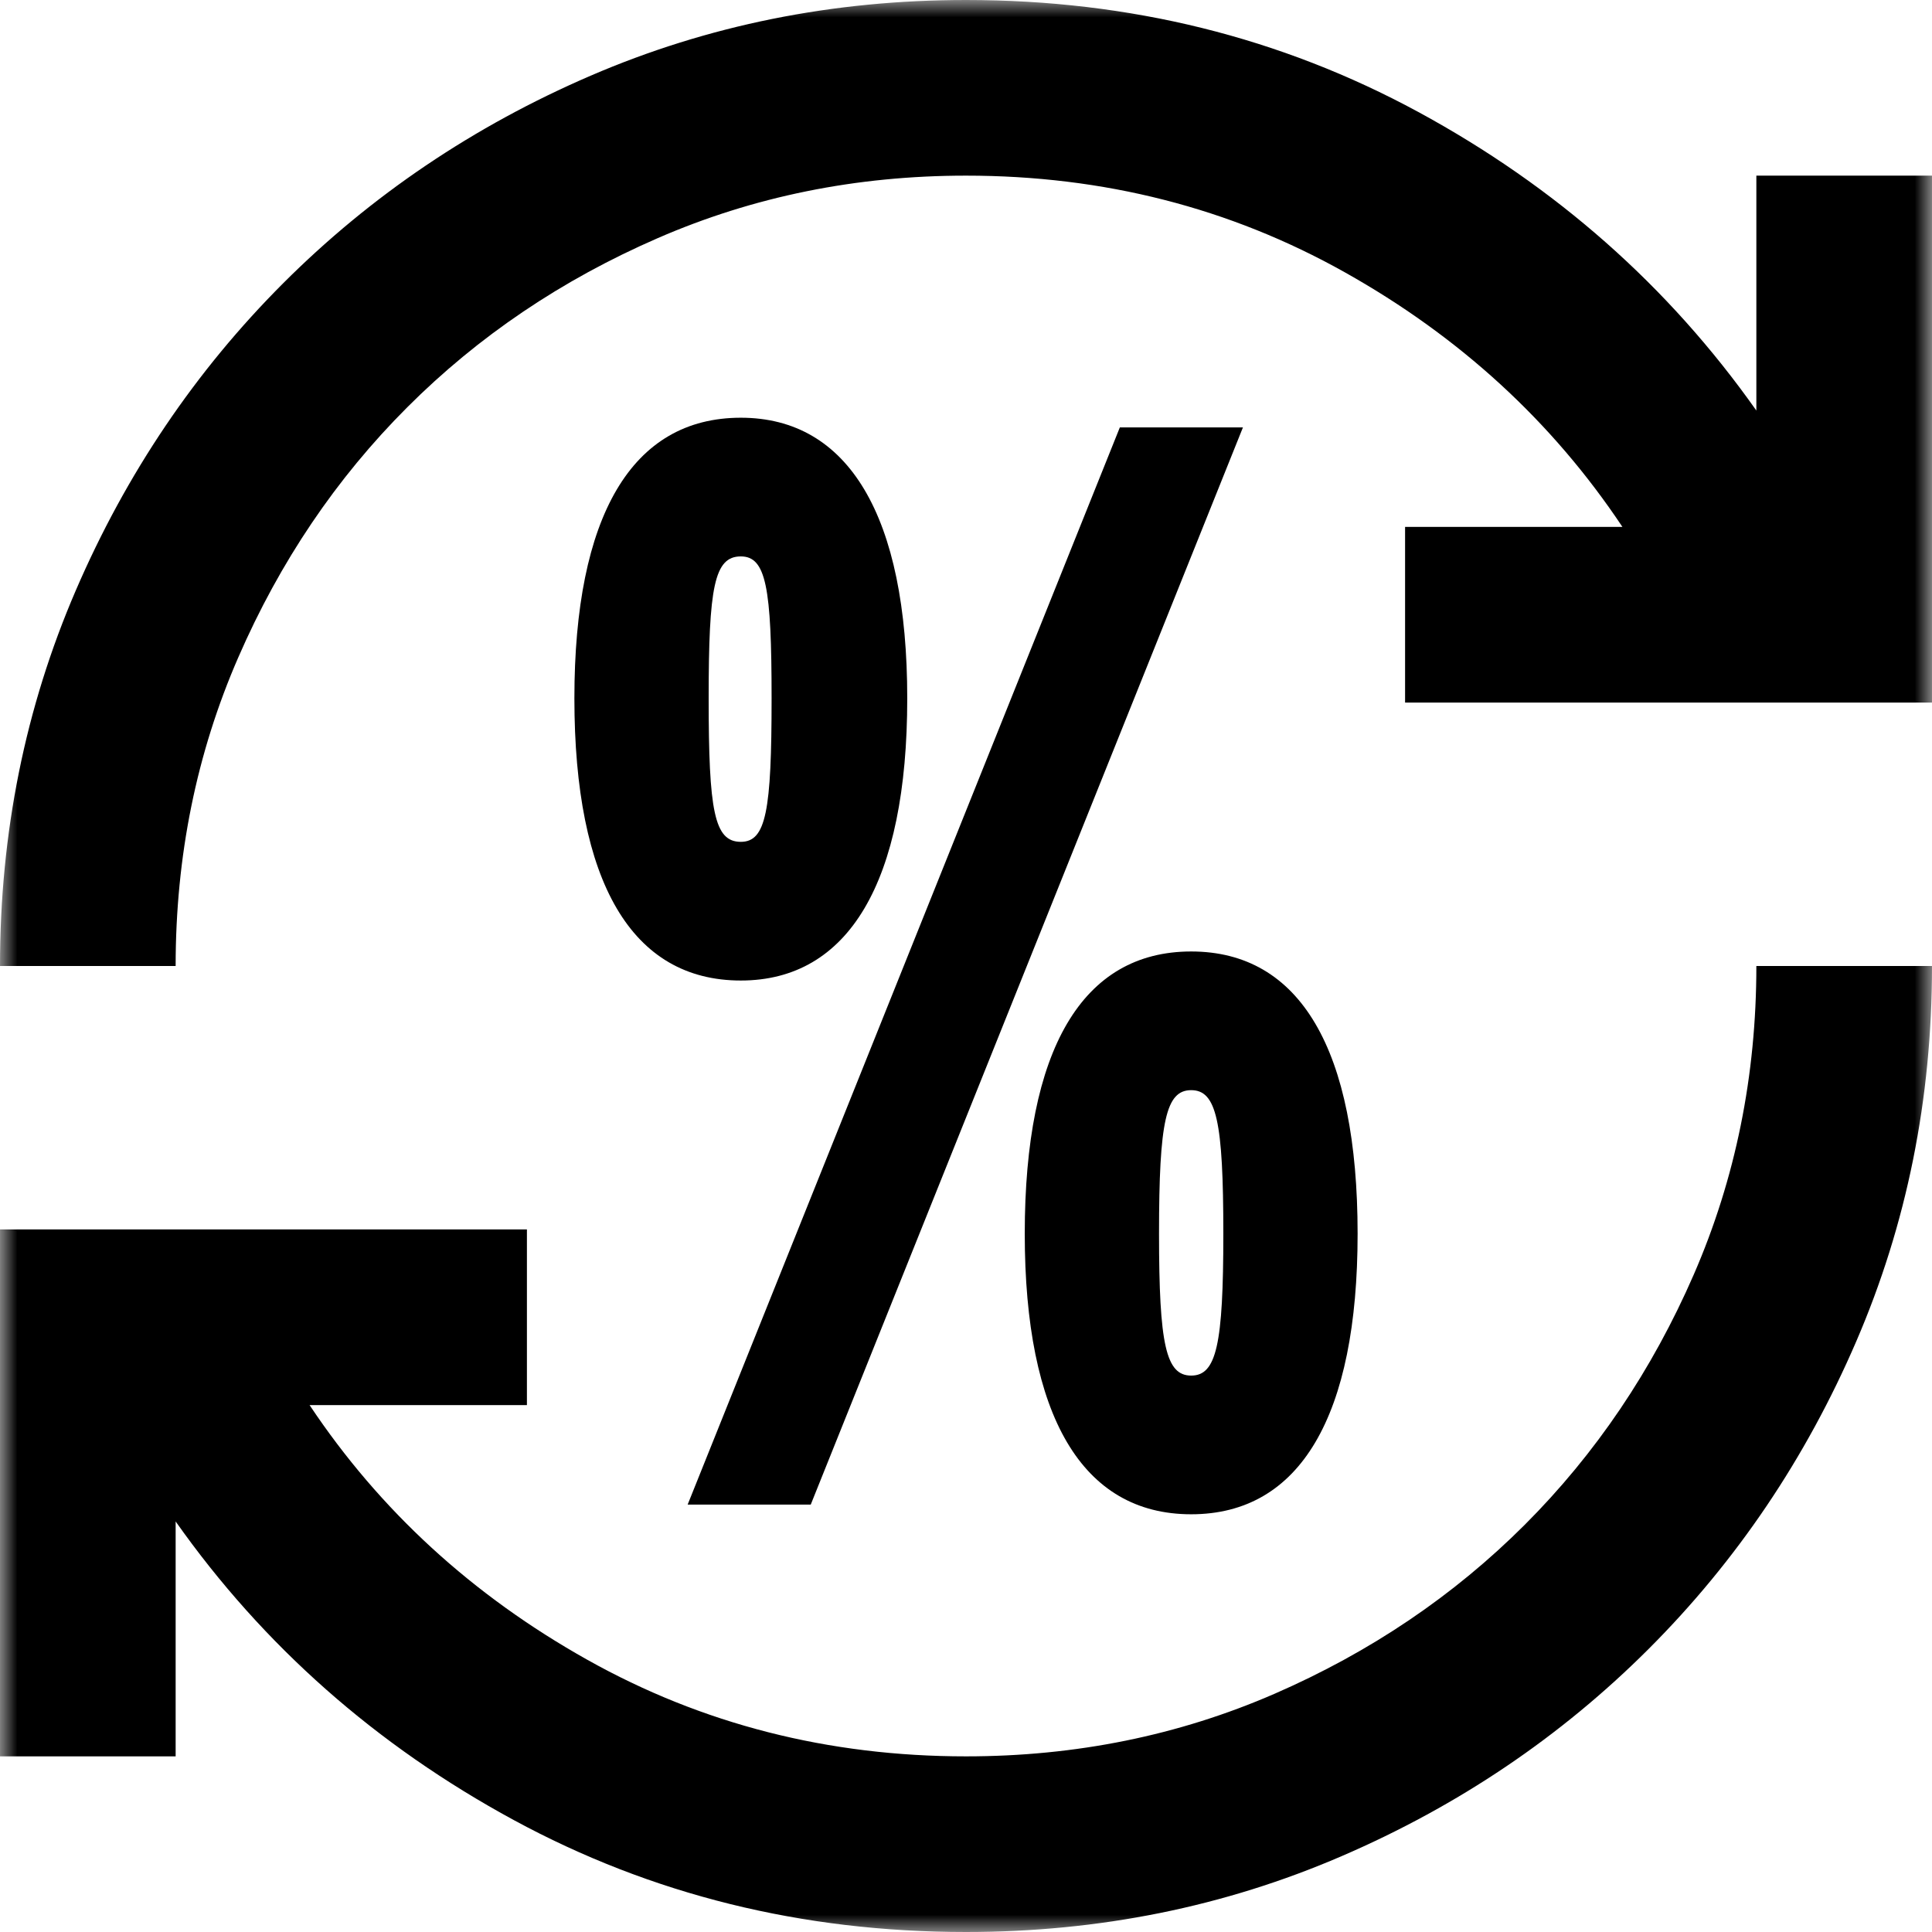 <svg width="56" height="56" viewBox="0 0 56 56" fill="none" xmlns="http://www.w3.org/2000/svg">
<g clip-path="url(#clip0_0_601)">
<mask id="mask0_0_601" style="mask-type:alpha" maskUnits="userSpaceOnUse" x="0" y="0" width="56" height="56">
<rect width="56" height="56" fill="#D9D9D9"/>
</mask>
<g mask="url(#mask0_0_601)">
<path d="M28 56C23.248 56 18.879 54.918 14.891 52.755C10.903 50.591 7.636 47.706 5.091 44.1V50.909H0V35.636H15.273V40.727H8.973C11.009 43.782 13.692 46.242 17.023 48.109C20.353 49.976 24.012 50.909 28 50.909C31.182 50.909 34.162 50.304 36.941 49.096C39.72 47.886 42.138 46.253 44.196 44.196C46.253 42.138 47.886 39.72 49.096 36.941C50.304 34.162 50.909 31.182 50.909 28H56C56 31.861 55.268 35.488 53.804 38.882C52.341 42.276 50.336 45.245 47.791 47.791C45.245 50.336 42.276 52.341 38.882 53.804C35.488 55.268 31.861 56 28 56ZM0 28C0 24.139 0.732 20.512 2.195 17.118C3.659 13.724 5.664 10.755 8.209 8.209C10.755 5.664 13.724 3.659 17.118 2.195C20.512 0.732 24.139 0 28 0C32.752 0 37.121 1.082 41.109 3.245C45.097 5.409 48.364 8.294 50.909 11.9V5.091H56V20.364H40.727V15.273H47.027C44.991 12.218 42.308 9.758 38.977 7.891C35.647 6.024 31.988 5.091 28 5.091C24.818 5.091 21.838 5.695 19.059 6.905C16.28 8.114 13.862 9.747 11.805 11.805C9.747 13.862 8.114 16.28 6.905 19.059C5.695 21.838 5.091 24.818 5.091 28H0Z" fill="black"/>
<path d="M21.473 12.108C24.595 12.108 26.297 14.959 26.297 20.241C26.297 25.569 24.595 28.421 21.473 28.421C18.311 28.421 16.649 25.569 16.649 20.241C16.649 14.959 18.311 12.108 21.473 12.108ZM19.932 43.611L32.459 12.389H36.027L23.5 43.611H19.932ZM21.473 16.128C20.703 16.128 20.541 17.016 20.541 20.241C20.541 23.513 20.703 24.401 21.473 24.401C22.203 24.401 22.365 23.513 22.365 20.241C22.365 17.016 22.203 16.128 21.473 16.128ZM34.527 27.579C37.689 27.579 39.351 30.43 39.351 35.759C39.351 41.041 37.689 43.892 34.527 43.892C31.365 43.892 29.703 41.041 29.703 35.759C29.703 30.43 31.365 27.579 34.527 27.579ZM34.527 31.599C33.797 31.599 33.595 32.487 33.595 35.759C33.595 38.984 33.797 39.872 34.527 39.872C35.257 39.872 35.459 38.984 35.459 35.759C35.459 32.487 35.257 31.599 34.527 31.599Z" fill="black"/>
</g>
</g>
<defs>
<clipPath id="clip0_0_601">
<rect width="56" height="56" fill="white"/>
</clipPath>
</defs>
</svg>
